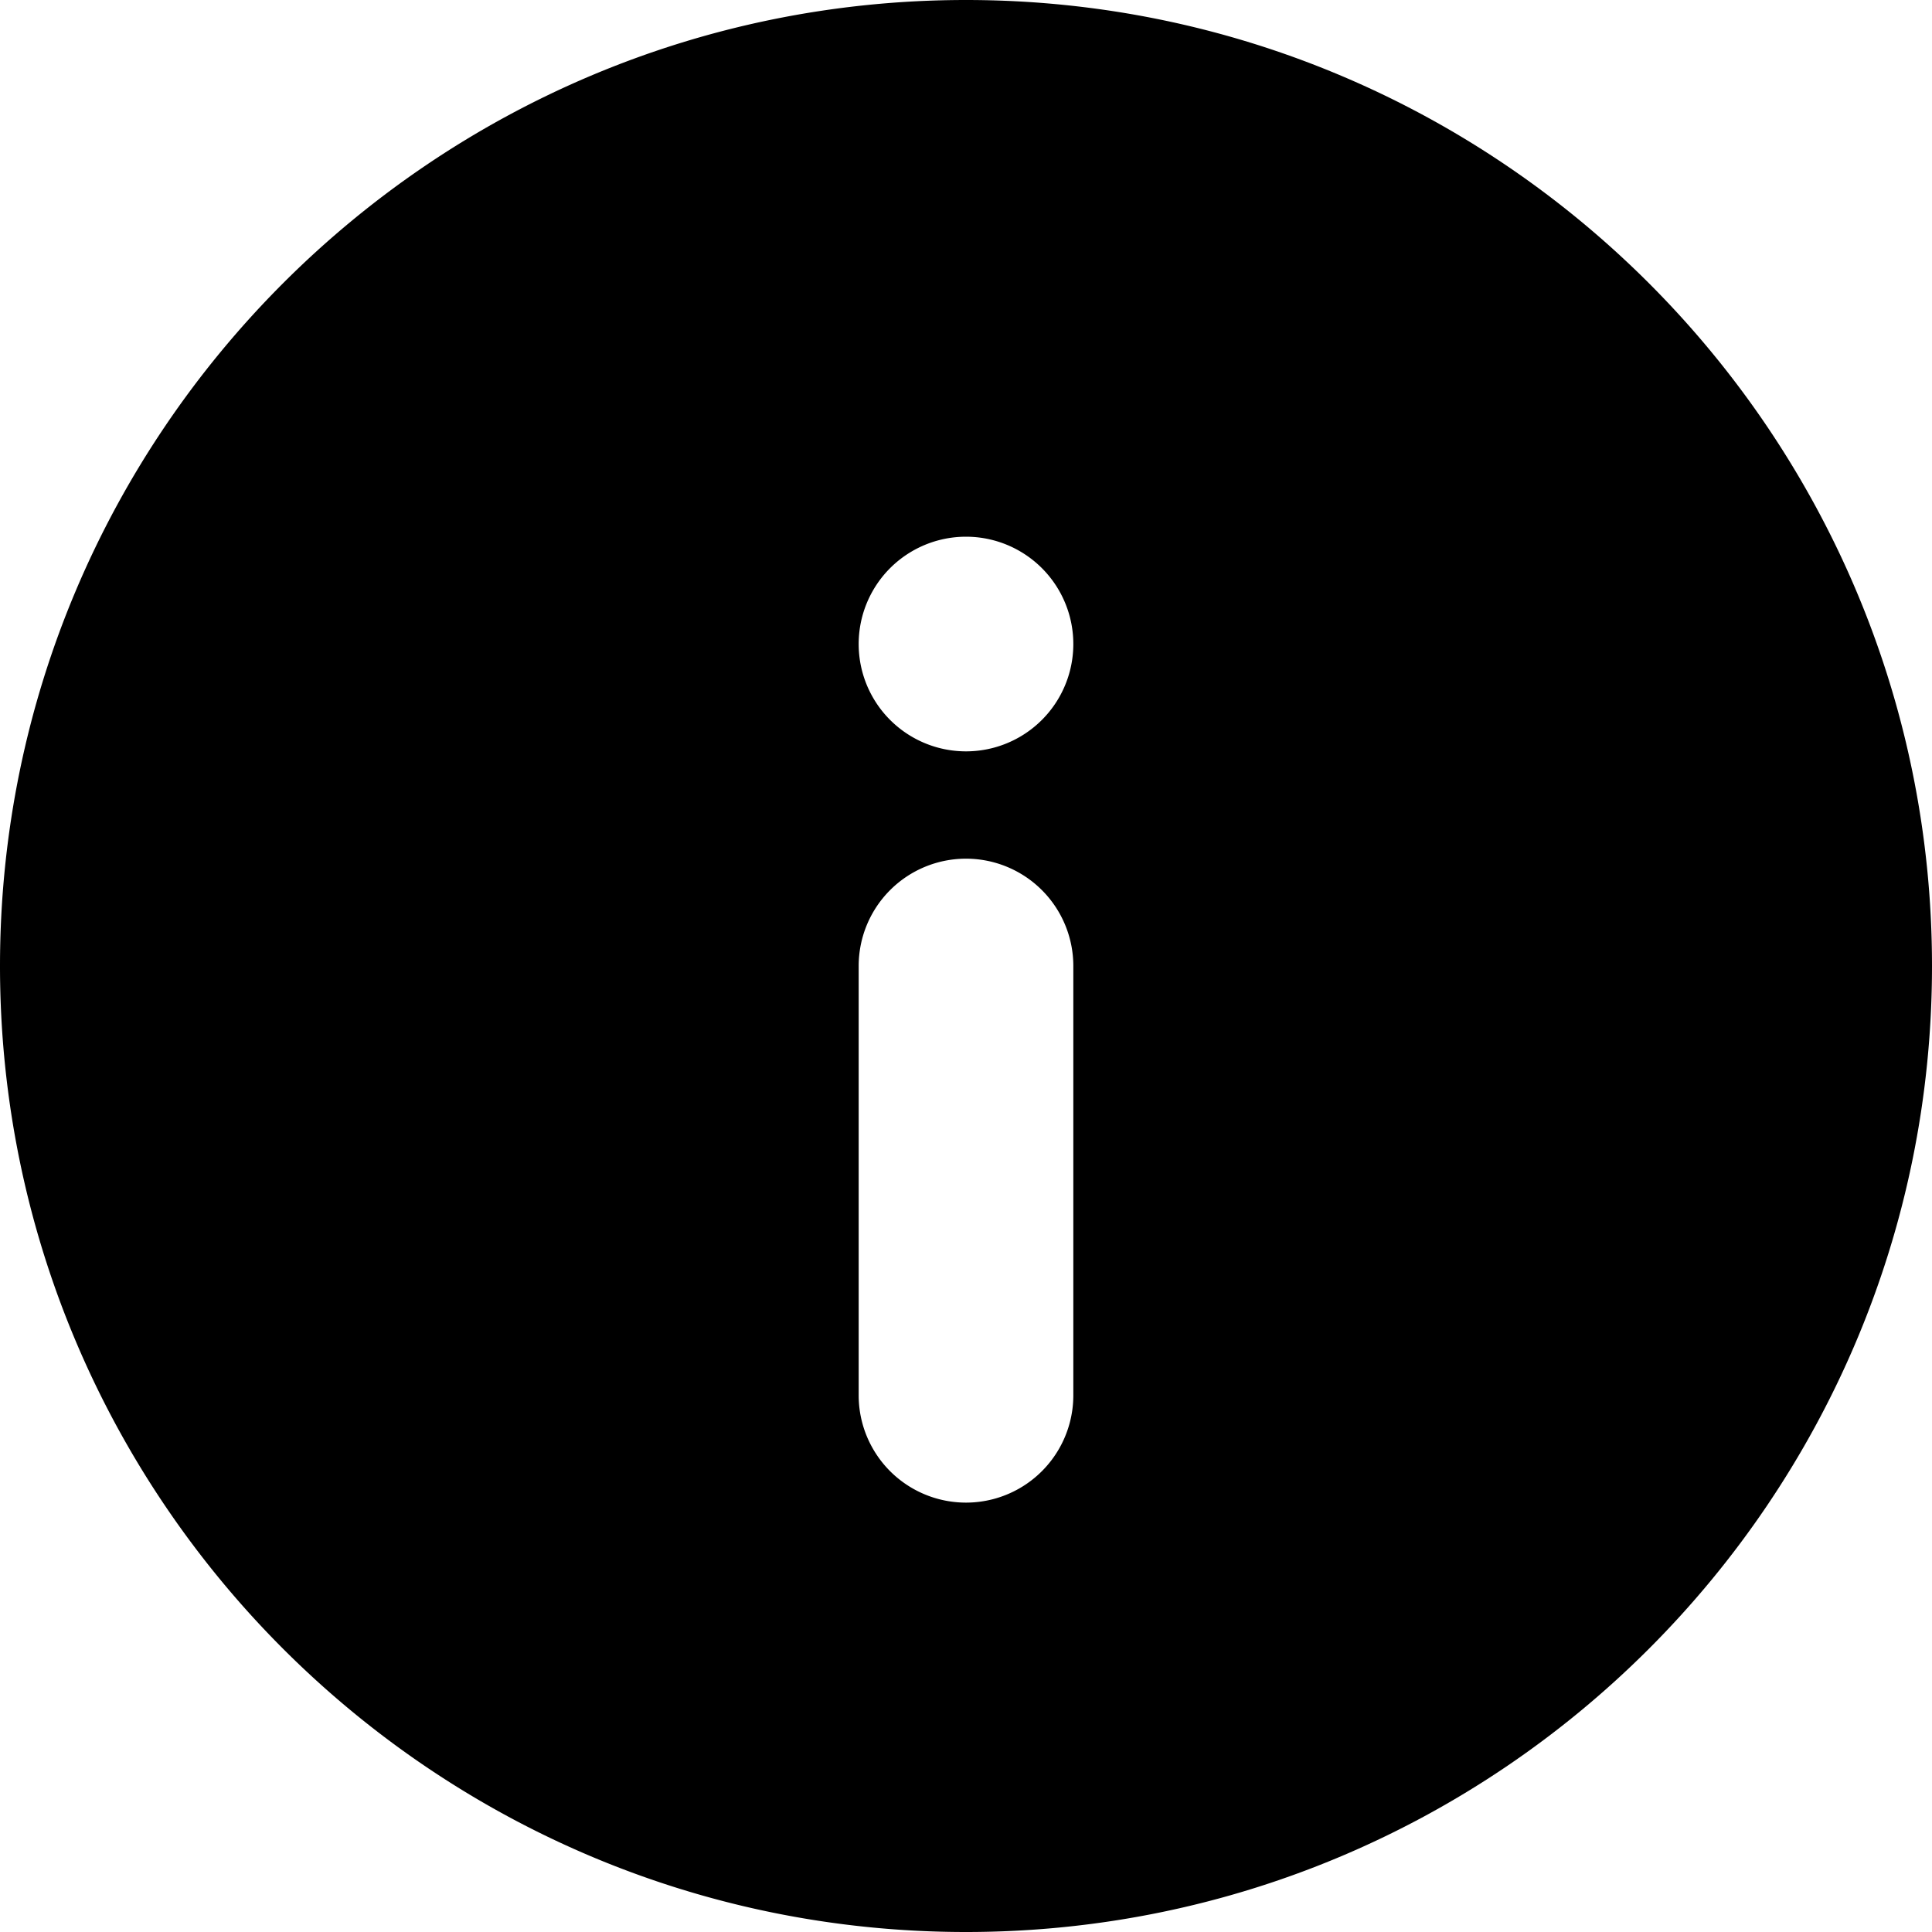 <svg width="20" height="20" viewBox="0 0 20 20" fill="currentColor" xmlns="http://www.w3.org/2000/svg"><path d="M10 0c5.517 0 10 4.483 10 10s-4.483 10-10 10S0 15.517 0 10 4.483 0 10 0Zm0 8.889A1.111 1.111 0 0 0 8.889 10v4.444a1.111 1.111 0 0 0 2.222 0V10A1.111 1.111 0 0 0 10 8.889Zm0-3.333a1.111 1.111 0 1 0 0 2.222 1.111 1.111 0 0 0 0-2.222Z"/></svg>
